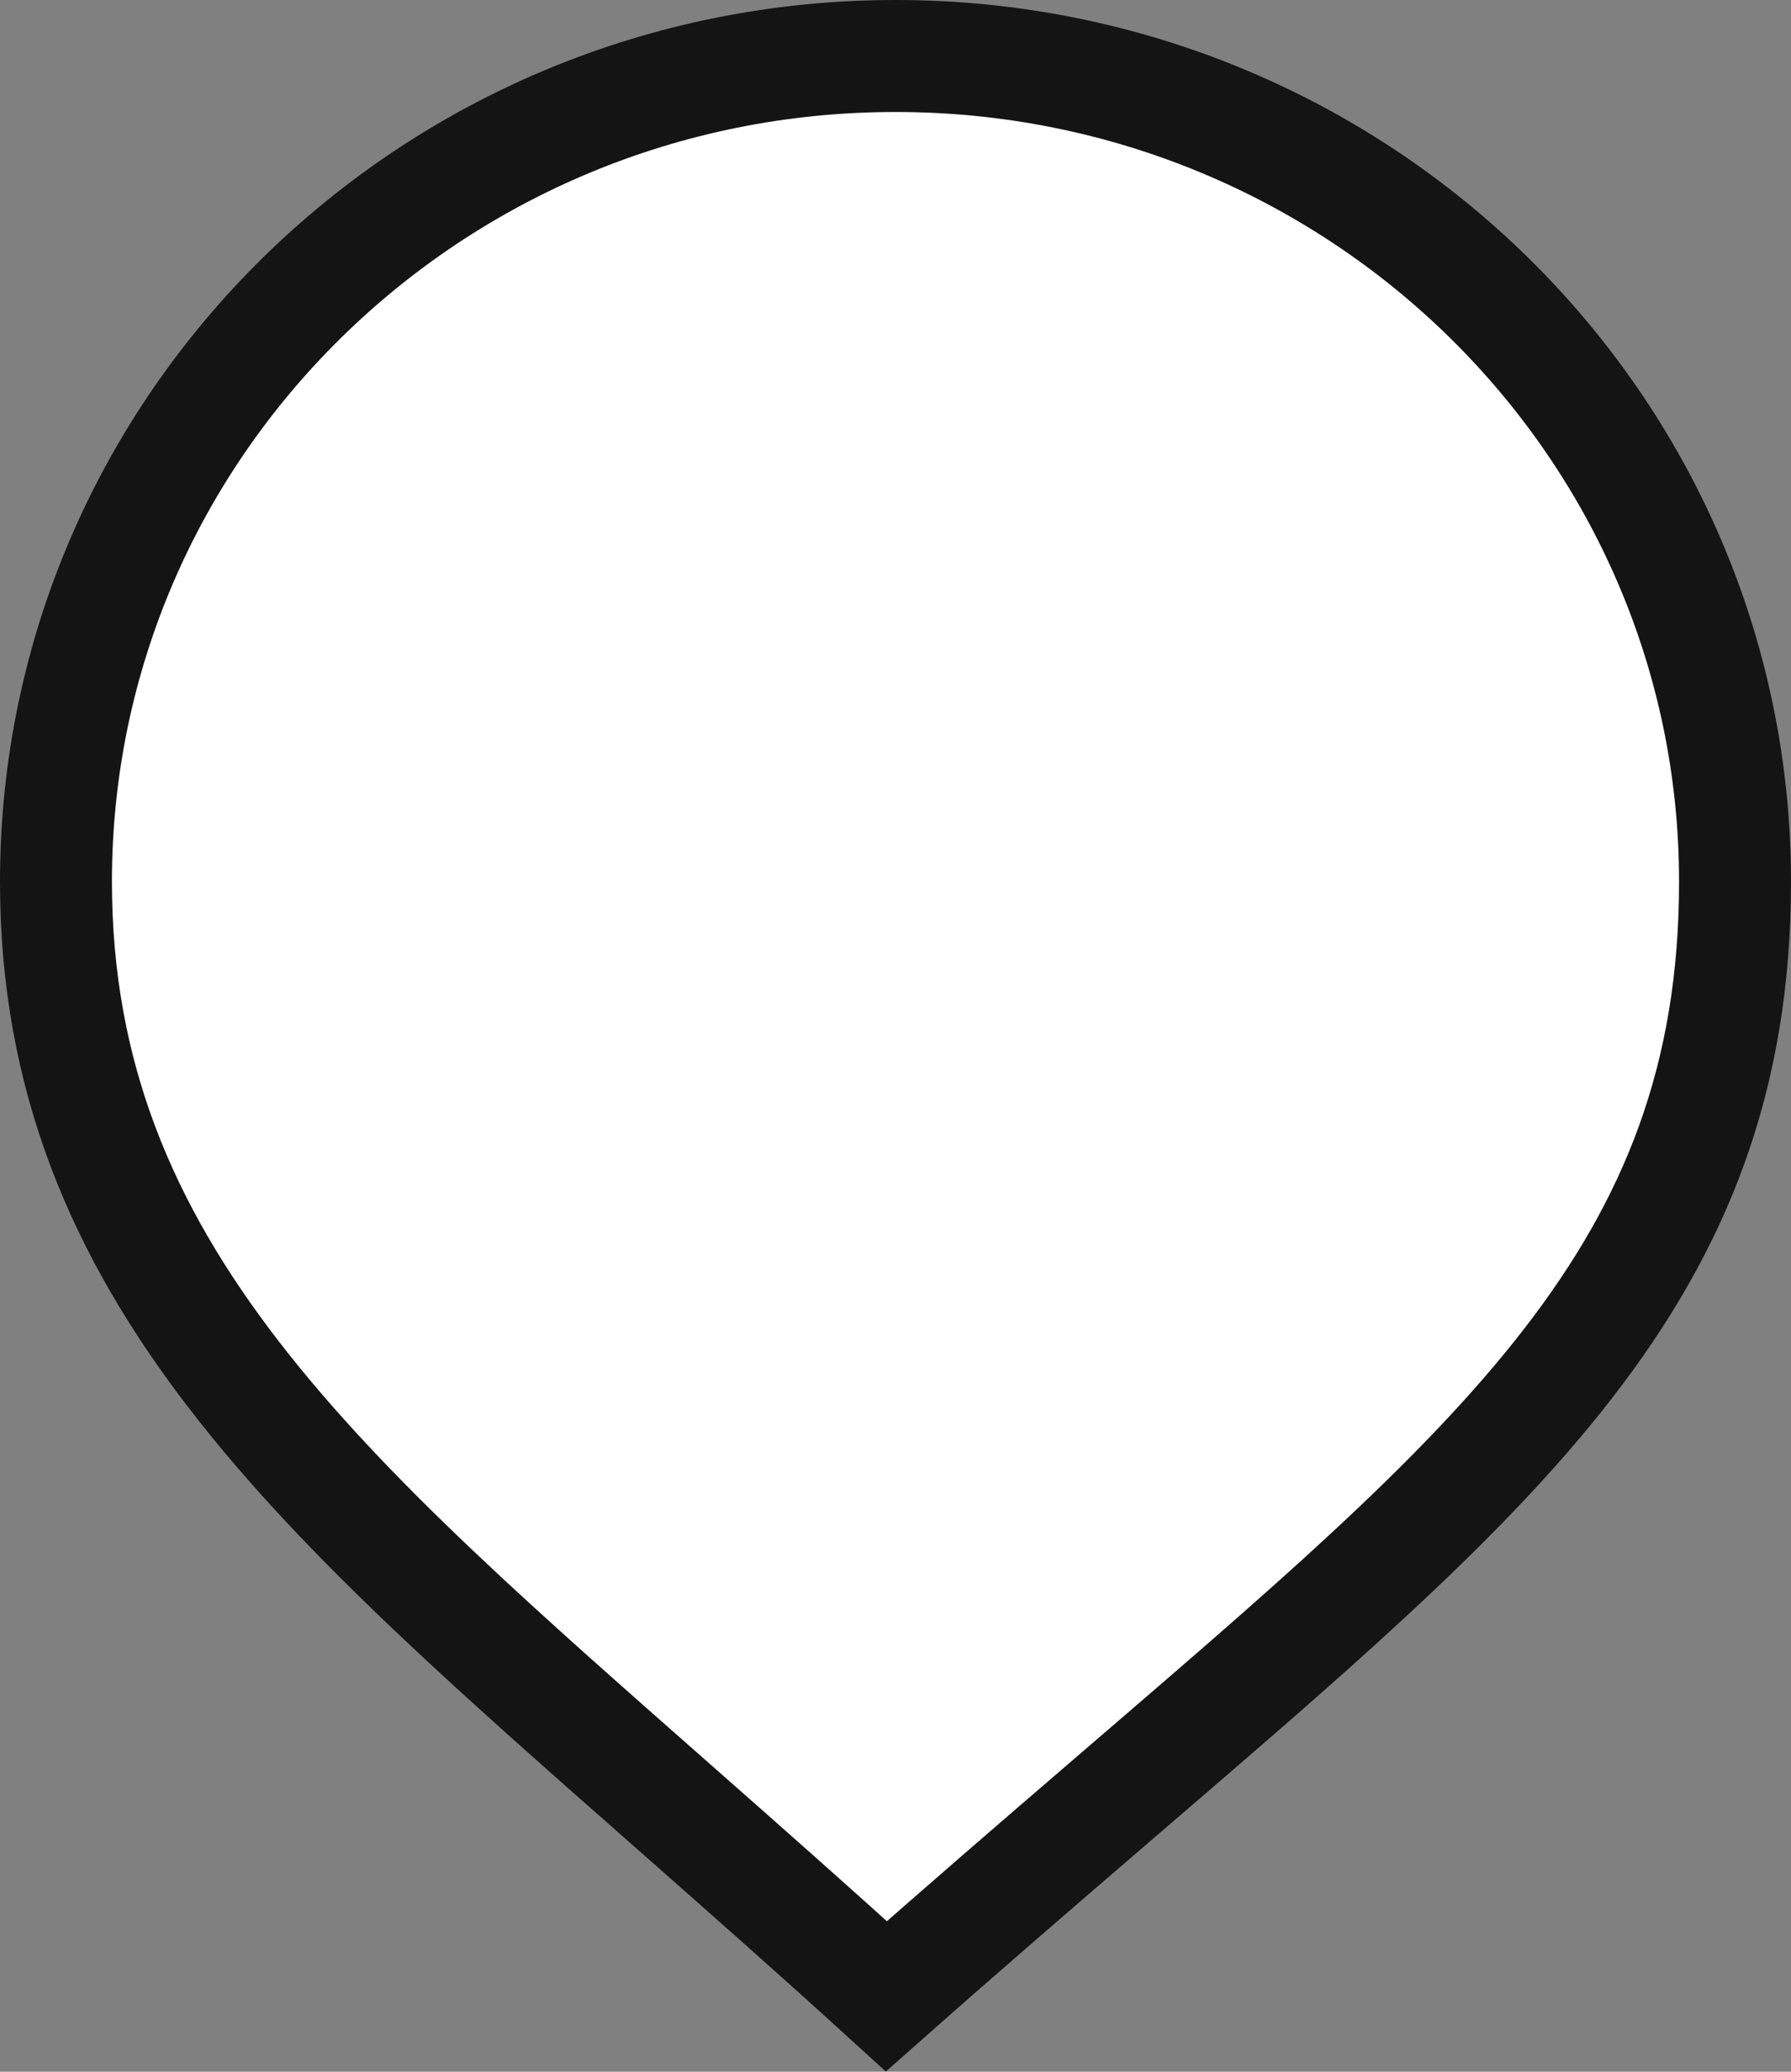 <svg width="32" height="37" viewBox="0 0 32 37" fill="none" xmlns="http://www.w3.org/2000/svg">
<rect x="0" y="0" width="32" height="37" fill="#808080" stroke="none"/>
<path fill-rule="evenodd" clip-rule="evenodd" d="M16 1C20.144 1 23.896 2.652 26.612 5.325C29.322 7.992 31 11.676 31 15.746C31 22.754 26.774 26.208 19.772 32.233C18.544 33.289 17.231 34.42 15.837 35.653C14.583 34.511 13.371 33.442 12.215 32.423C5.767 26.738 1 22.717 1 15.746C1 11.676 2.678 7.992 5.388 5.325C8.104 2.652 11.856 1 16 1Z" fill="white" stroke="#141414" stroke-width="2"/>
</svg>
